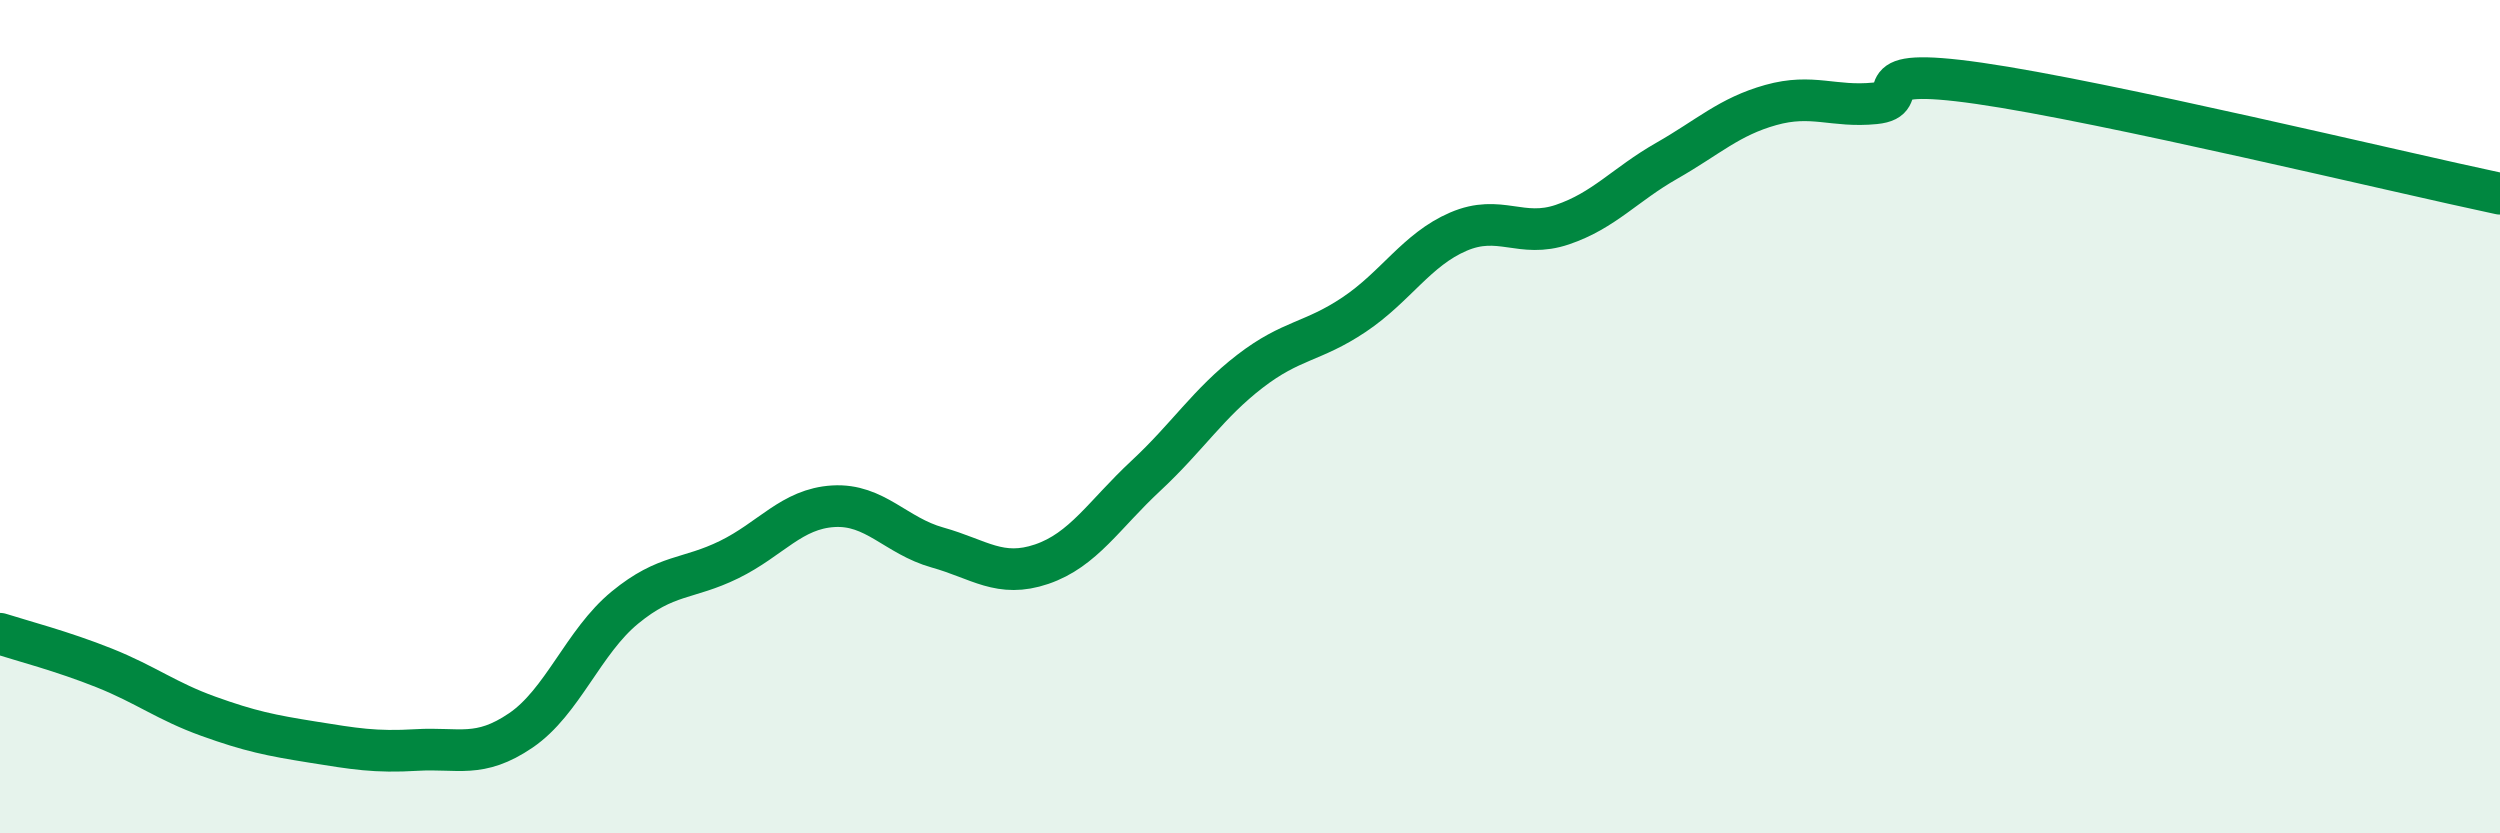 
    <svg width="60" height="20" viewBox="0 0 60 20" xmlns="http://www.w3.org/2000/svg">
      <path
        d="M 0,15.21 C 0.5,15.37 1.5,15.63 2.5,16.03 C 3.5,16.43 4,16.83 5,17.19 C 6,17.55 6.5,17.65 7.5,17.81 C 8.5,17.97 9,18.06 10,18 C 11,17.94 11.5,18.21 12.5,17.53 C 13.5,16.85 14,15.4 15,14.58 C 16,13.76 16.5,13.92 17.5,13.43 C 18.5,12.94 19,12.21 20,12.15 C 21,12.09 21.5,12.86 22.5,13.14 C 23.5,13.42 24,13.88 25,13.54 C 26,13.2 26.5,12.35 27.5,11.42 C 28.5,10.49 29,9.68 30,8.91 C 31,8.14 31.5,8.22 32.5,7.55 C 33.5,6.88 34,5.99 35,5.56 C 36,5.13 36.5,5.73 37.5,5.39 C 38.5,5.05 39,4.43 40,3.86 C 41,3.29 41.5,2.8 42.5,2.52 C 43.5,2.24 44,2.58 45,2.48 C 46,2.38 44.5,1.57 47.5,2 C 50.5,2.43 57.5,4.12 60,4.65L60 20L0 20Z"
        fill="#008740"
        opacity="0.1"
        stroke-linecap="round"
        stroke-linejoin="round"
      />
      <path
        d="M 0,15.21 C 0.5,15.37 1.5,15.63 2.5,16.03 C 3.5,16.43 4,16.83 5,17.19 C 6,17.55 6.5,17.65 7.5,17.81 C 8.5,17.97 9,18.06 10,18 C 11,17.94 11.5,18.21 12.5,17.53 C 13.5,16.85 14,15.4 15,14.58 C 16,13.76 16.5,13.92 17.5,13.43 C 18.5,12.94 19,12.21 20,12.15 C 21,12.09 21.5,12.86 22.5,13.14 C 23.5,13.42 24,13.88 25,13.54 C 26,13.2 26.5,12.35 27.5,11.42 C 28.5,10.49 29,9.68 30,8.91 C 31,8.14 31.5,8.22 32.5,7.55 C 33.5,6.88 34,5.99 35,5.56 C 36,5.13 36.5,5.73 37.5,5.39 C 38.5,5.05 39,4.43 40,3.86 C 41,3.29 41.5,2.8 42.5,2.52 C 43.5,2.24 44,2.58 45,2.48 C 46,2.38 44.5,1.57 47.5,2 C 50.5,2.43 57.5,4.12 60,4.65"
        stroke="#008740"
        stroke-width="1"
        fill="none"
        stroke-linecap="round"
        stroke-linejoin="round"
      />
    </svg>
  